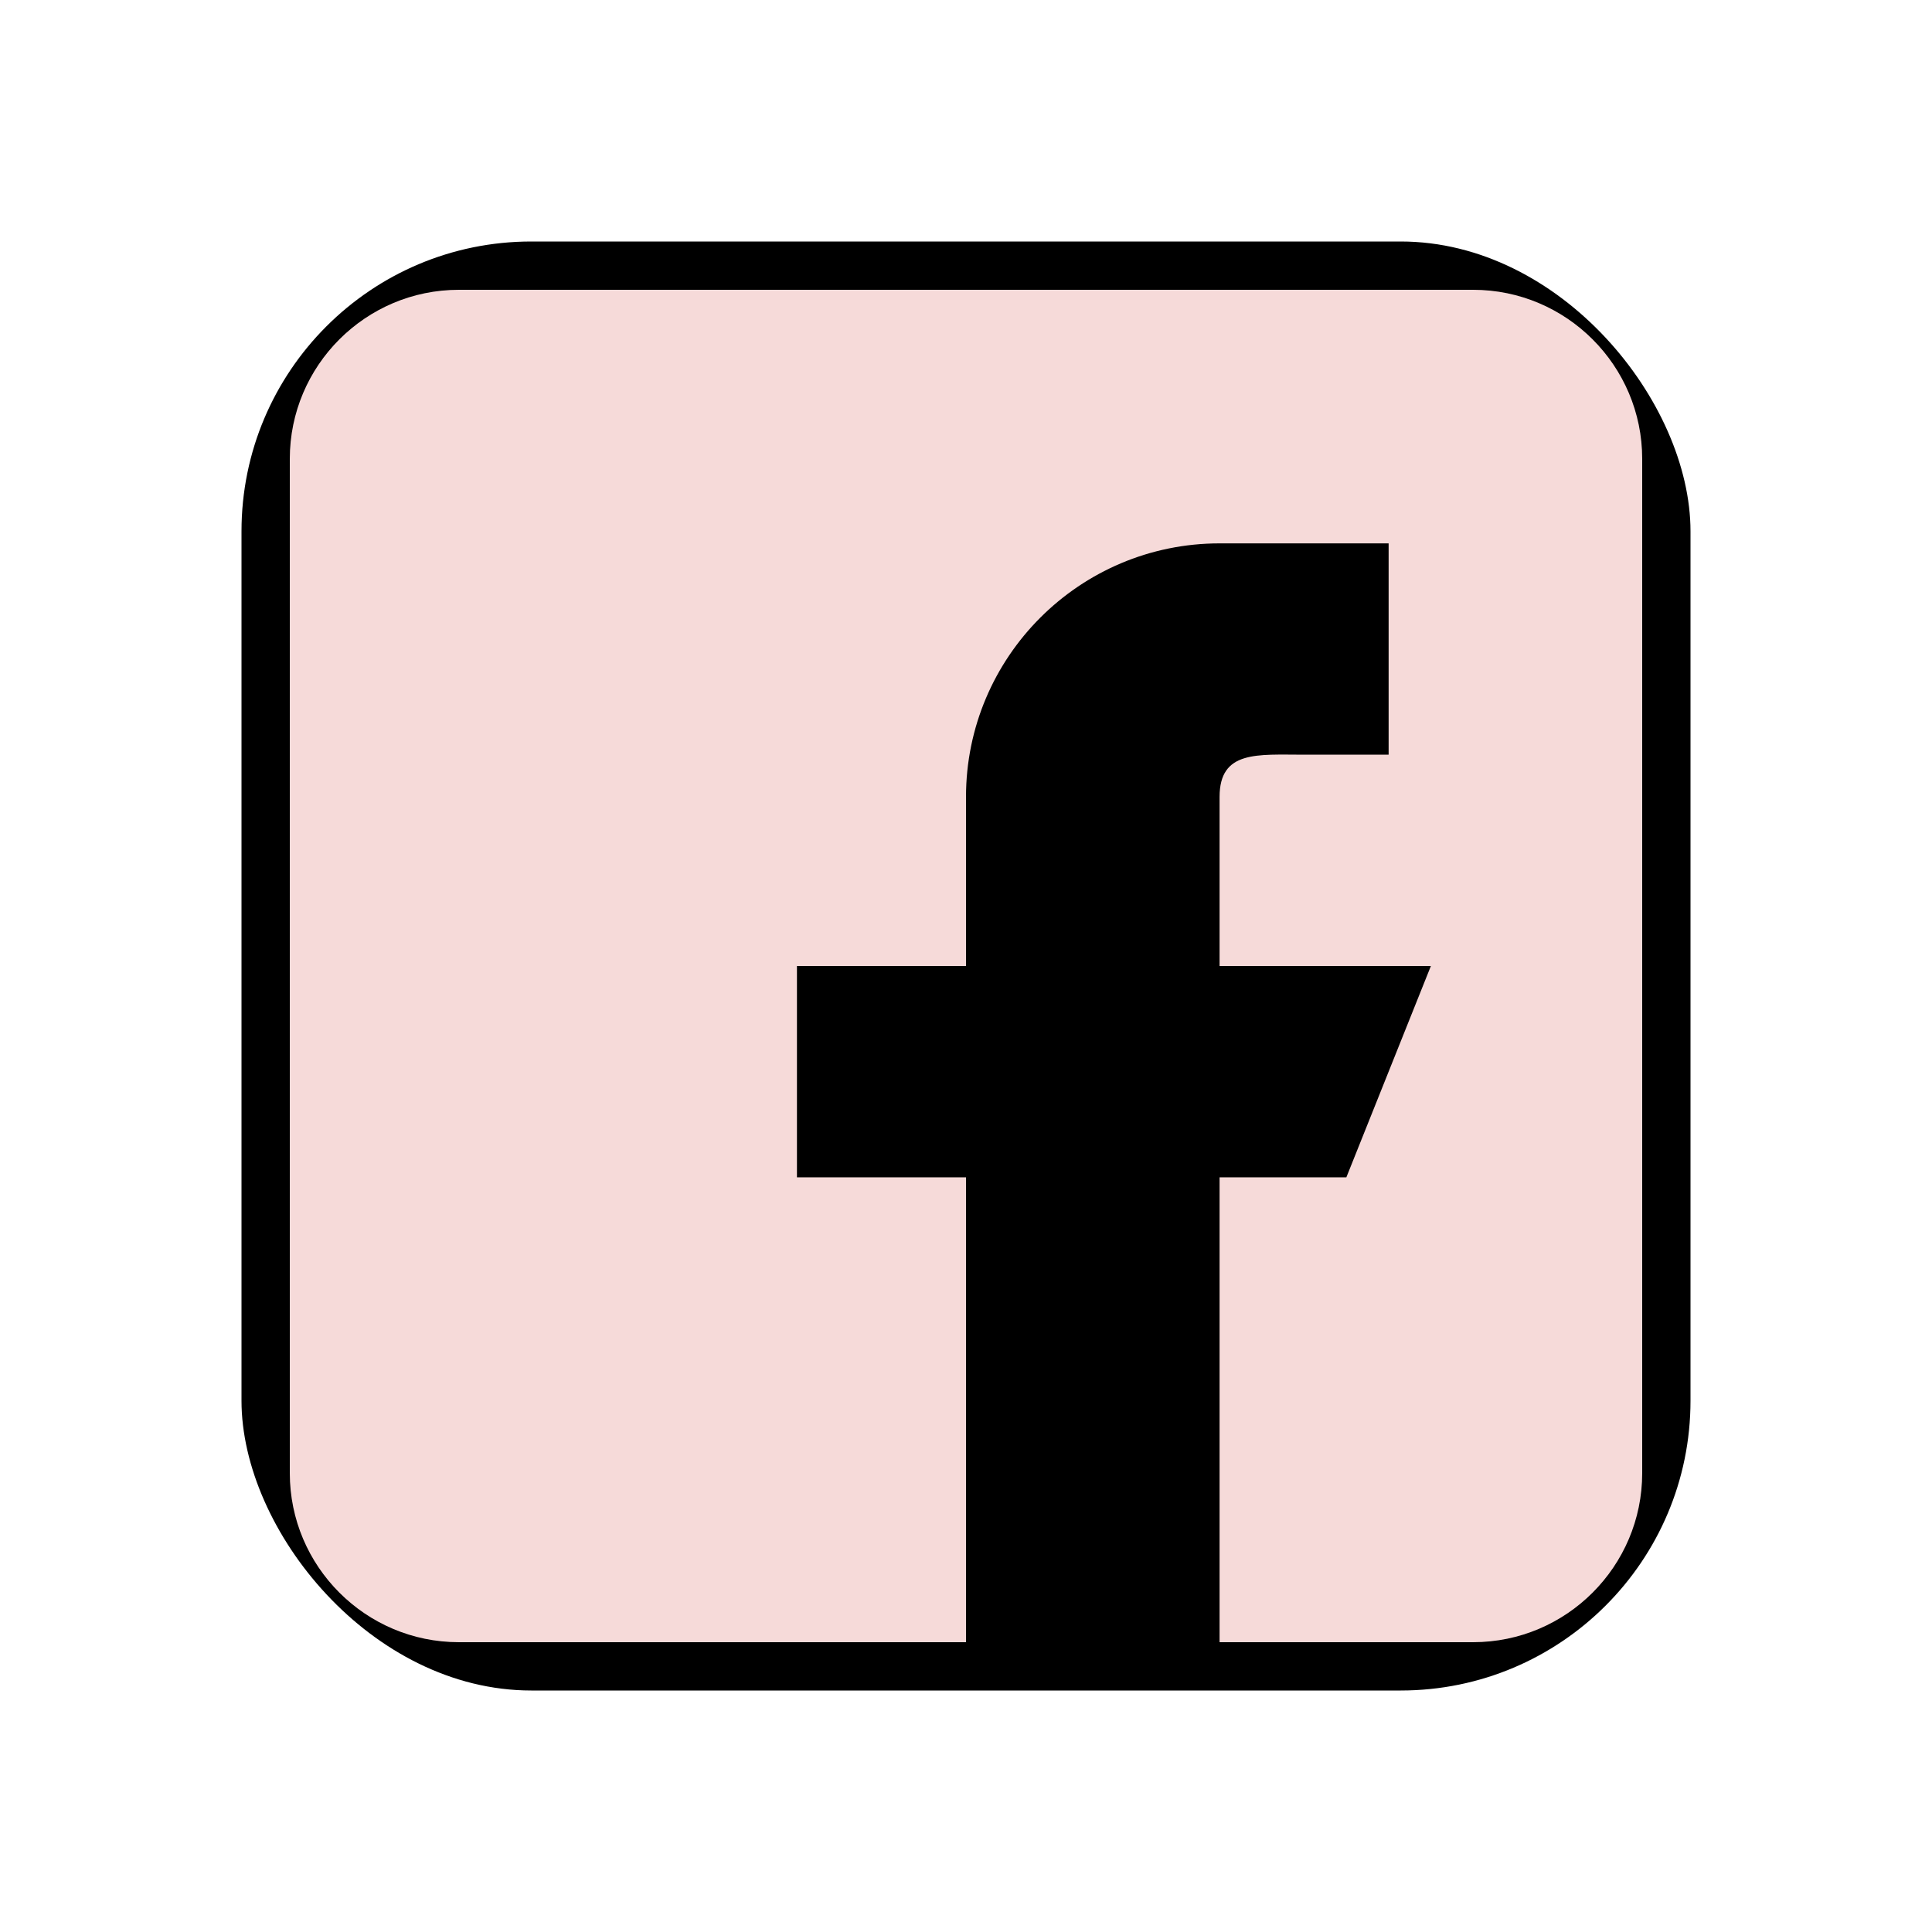 <?xml version="1.0" encoding="UTF-8"?>
<svg id="Calque_1" data-name="Calque 1" xmlns="http://www.w3.org/2000/svg" version="1.1" viewBox="0 0 512 512">
  <defs>
    <style>
      .cls-1 {
        fill: #000;
      }

      .cls-1, .cls-2 {
        stroke-width: 0px;
      }

      .cls-2 {
        fill: #f6dad9;
      }
    </style>
  </defs>
  <rect class="cls-1" x="64" y="64" width="384" height="384" rx="76.8" ry="76.8"/>
  <g>
    <path class="cls-2" d="M390.4,76.8H121.6c-24.7,0-44.8,20.1-44.8,44.8v268.8c0,24.7,20.1,44.8,44.8,44.8h268.8c24.7,0,44.8-20.1,44.8-44.8V121.6c0-24.7-20.1-44.8-44.8-44.8Z"/>
    <path class="cls-1" d="M379.2,256h-56v-44.8c0-12.4,10-11.2,22.4-11.2h22.4v-56h-44.8c-37.1,0-67.2,30.1-67.2,67.2v44.8h-44.8v56h44.8v123.2h67.2v-123.2h33.6l22.4-56Z"/>
  </g>
</svg>